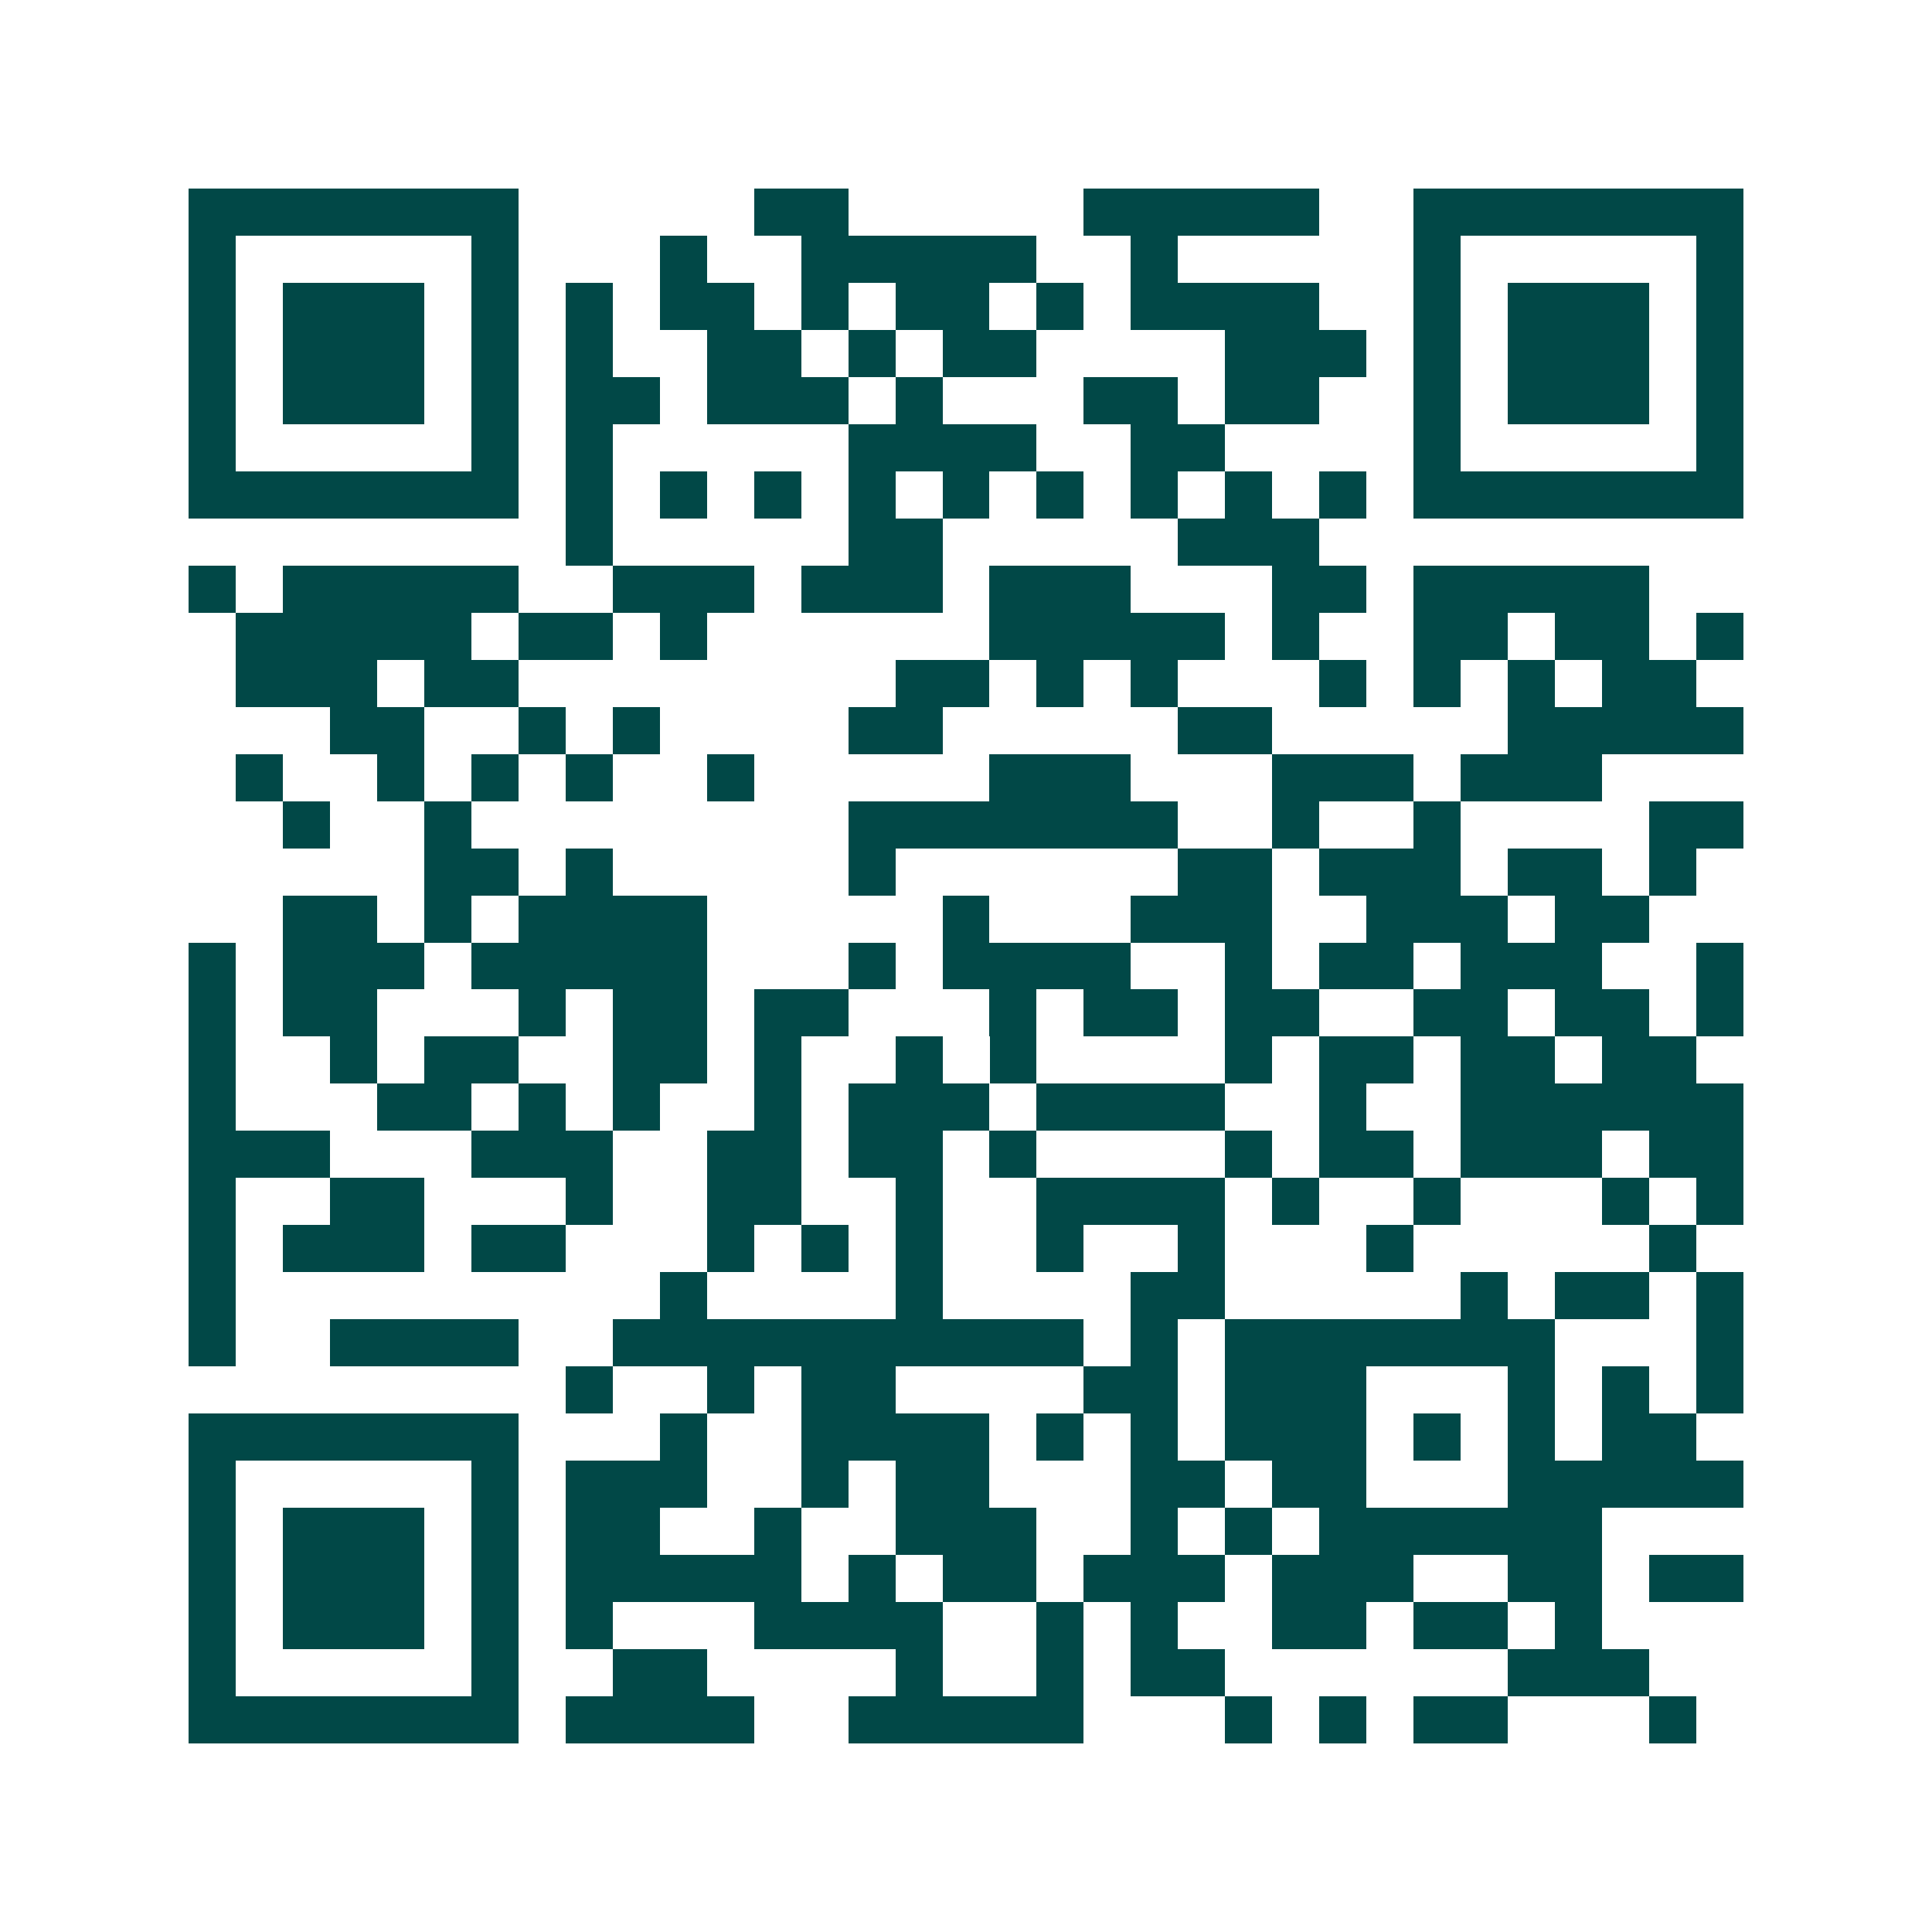 <svg xmlns="http://www.w3.org/2000/svg" width="200" height="200" viewBox="0 0 41 41" shape-rendering="crispEdges"><path fill="#ffffff" d="M0 0h41v41H0z"/><path stroke="#014847" d="M4 4.5h7m5 0h2m5 0h5m2 0h7M4 5.5h1m5 0h1m3 0h1m2 0h5m2 0h1m5 0h1m5 0h1M4 6.5h1m1 0h3m1 0h1m1 0h1m1 0h2m1 0h1m1 0h2m1 0h1m1 0h4m2 0h1m1 0h3m1 0h1M4 7.5h1m1 0h3m1 0h1m1 0h1m2 0h2m1 0h1m1 0h2m4 0h3m1 0h1m1 0h3m1 0h1M4 8.5h1m1 0h3m1 0h1m1 0h2m1 0h3m1 0h1m3 0h2m1 0h2m2 0h1m1 0h3m1 0h1M4 9.5h1m5 0h1m1 0h1m5 0h4m2 0h2m4 0h1m5 0h1M4 10.5h7m1 0h1m1 0h1m1 0h1m1 0h1m1 0h1m1 0h1m1 0h1m1 0h1m1 0h1m1 0h7M12 11.5h1m5 0h2m5 0h3M4 12.5h1m1 0h5m2 0h3m1 0h3m1 0h3m3 0h2m1 0h5M5 13.5h5m1 0h2m1 0h1m6 0h5m1 0h1m2 0h2m1 0h2m1 0h1M5 14.5h3m1 0h2m8 0h2m1 0h1m1 0h1m3 0h1m1 0h1m1 0h1m1 0h2M7 15.5h2m2 0h1m1 0h1m4 0h2m5 0h2m5 0h5M5 16.5h1m2 0h1m1 0h1m1 0h1m2 0h1m5 0h3m3 0h3m1 0h3M6 17.5h1m2 0h1m8 0h7m2 0h1m2 0h1m4 0h2M9 18.5h2m1 0h1m5 0h1m6 0h2m1 0h3m1 0h2m1 0h1M6 19.5h2m1 0h1m1 0h4m5 0h1m3 0h3m2 0h3m1 0h2M4 20.5h1m1 0h3m1 0h5m3 0h1m1 0h4m2 0h1m1 0h2m1 0h3m2 0h1M4 21.5h1m1 0h2m3 0h1m1 0h2m1 0h2m3 0h1m1 0h2m1 0h2m2 0h2m1 0h2m1 0h1M4 22.5h1m2 0h1m1 0h2m2 0h2m1 0h1m2 0h1m1 0h1m4 0h1m1 0h2m1 0h2m1 0h2M4 23.5h1m3 0h2m1 0h1m1 0h1m2 0h1m1 0h3m1 0h4m2 0h1m2 0h6M4 24.5h3m3 0h3m2 0h2m1 0h2m1 0h1m4 0h1m1 0h2m1 0h3m1 0h2M4 25.5h1m2 0h2m3 0h1m2 0h2m2 0h1m2 0h4m1 0h1m2 0h1m3 0h1m1 0h1M4 26.5h1m1 0h3m1 0h2m3 0h1m1 0h1m1 0h1m2 0h1m2 0h1m3 0h1m5 0h1M4 27.5h1m9 0h1m4 0h1m4 0h2m5 0h1m1 0h2m1 0h1M4 28.5h1m2 0h4m2 0h10m1 0h1m1 0h7m3 0h1M12 29.5h1m2 0h1m1 0h2m4 0h2m1 0h3m3 0h1m1 0h1m1 0h1M4 30.5h7m3 0h1m2 0h4m1 0h1m1 0h1m1 0h3m1 0h1m1 0h1m1 0h2M4 31.5h1m5 0h1m1 0h3m2 0h1m1 0h2m3 0h2m1 0h2m3 0h5M4 32.5h1m1 0h3m1 0h1m1 0h2m2 0h1m2 0h3m2 0h1m1 0h1m1 0h6M4 33.5h1m1 0h3m1 0h1m1 0h5m1 0h1m1 0h2m1 0h3m1 0h3m2 0h2m1 0h2M4 34.5h1m1 0h3m1 0h1m1 0h1m3 0h4m2 0h1m1 0h1m2 0h2m1 0h2m1 0h1M4 35.5h1m5 0h1m2 0h2m4 0h1m2 0h1m1 0h2m6 0h3M4 36.5h7m1 0h4m2 0h5m3 0h1m1 0h1m1 0h2m3 0h1"/></svg>
